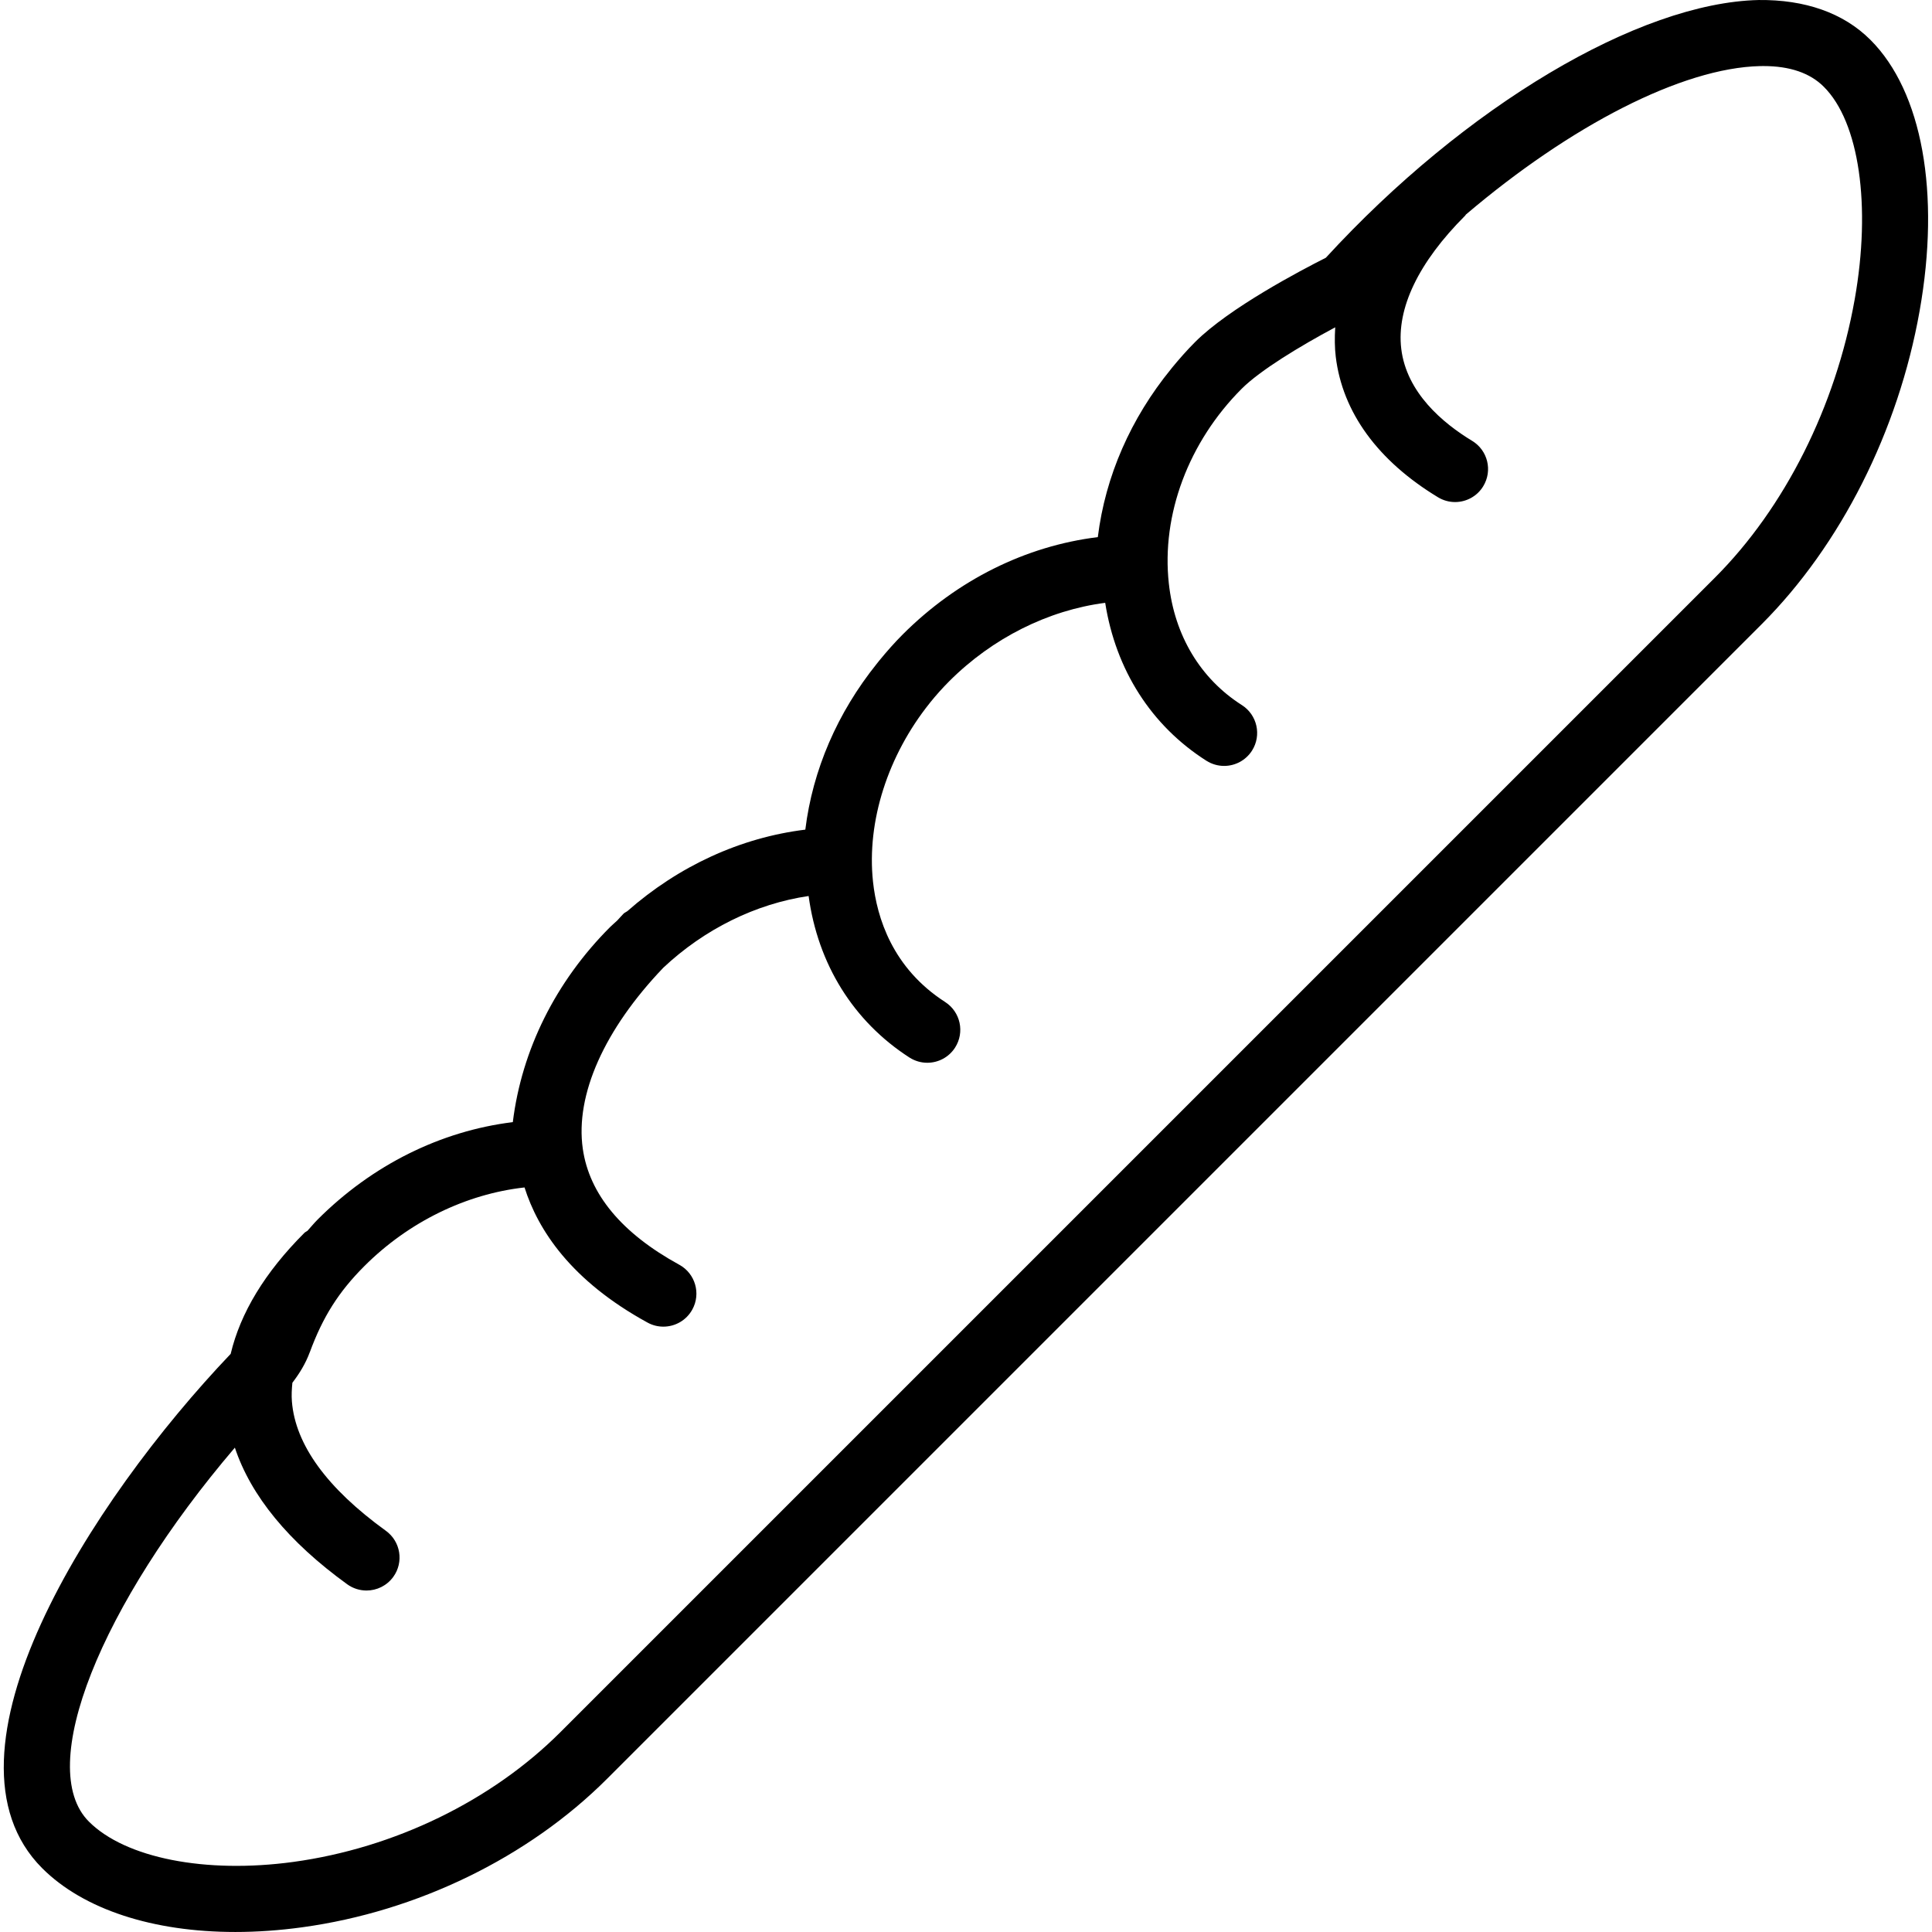 <svg height="512pt" viewBox="-1 0 512 512.002" width="512pt" xmlns="http://www.w3.org/2000/svg"><path d="m494.703 10.582c-7.195-7.207-17.414-10.703-29.625-10.578-31.824.715-77.848 28.141-114.715 68.301-6.57 3.312-25.621 13.312-34.625 22.316-2.211 2.211-4.246 4.535-6.199 6.906-.059.07-.113.141-.164.219-10.711 13.105-17.457 28.473-19.441 44.594-19.129 2.359-37.25 11.344-51.711 25.805-2.191 2.195-4.219 4.5-6.152 6.855-.246.305-.48.609-.727.914-10.402 12.957-16.977 28.082-18.926 43.949-17.207 2.113-33.551 9.633-47.18 21.617-.324.246-.711.367-1 .664-.582.586-1.074 1.188-1.641 1.777-.621.594-1.277 1.133-1.891 1.738-14.449 14.449-23.453 32.582-25.805 51.719-19.137 2.359-37.258 11.348-51.707 25.797-.988.996-1.809 2.004-2.719 3.008-.254.199-.562.297-.797.531-10.5 10.492-16.969 21.234-19.547 32.078-37.18 39.023-80.129 106.117-49.945 136.312 10.945 10.941 29.391 16.895 51.176 16.895 5.711 0 11.664-.41 17.758-1.25 30.488-4.176 59.926-18.516 80.758-39.344l305.969-305.969c20.953-20.957 36.227-51.203 41.863-82.988 5.566-31.289.699-58.152-13.008-71.867zm-4.195 68.797c-5.039 28.344-18.527 55.195-37.016 73.688l-305.969 305.965c-18.184 18.188-43.973 30.723-70.766 34.395-23.289 3.18-44.531-1.008-54.207-10.691-14.352-14.355 3.207-57.543 38.691-99.094 4.258 12.781 14.18 24.926 29.777 36.211 1.547 1.117 3.34 1.652 5.113 1.652 2.719 0 5.375-1.258 7.098-3.621 2.824-3.906 1.953-9.371-1.965-12.203-15.605-11.285-23.988-22.816-24.906-34.262-.133-1.641-.043-3.312.129-4.98 1.863-2.43 3.488-5.055 4.598-8.062l.012-.008c3.461-9.406 7.656-16.023 14.449-22.824 11.734-11.734 26.961-19.137 42.461-20.859 3.566 11.227 12.246 24.672 32.605 35.816 1.332.734 2.773 1.074 4.188 1.074 3.098 0 6.086-1.645 7.676-4.543 2.328-4.23.77-9.555-3.461-11.863-15.238-8.348-23.848-18.691-25.57-30.746-2.047-14.309 5.762-31.664 21.312-47.941 10.91-10.262 24.531-16.977 38.535-19.031 2.465 18.062 11.844 33.211 26.715 42.801 1.469.938 3.105 1.391 4.73 1.391 2.867 0 5.684-1.406 7.359-4.004 2.613-4.066 1.441-9.469-2.613-12.09-13.953-8.977-18.098-22.316-19.129-31.906-1.711-15.98 3.969-33.492 15-47.277.055-.07.105-.141.16-.211 1.582-1.957 3.262-3.836 5.051-5.629 11.453-11.453 26.227-18.82 41.324-20.773 2.789 17.73 12.176 32.539 26.828 41.859 1.461.918 3.086 1.363 4.688 1.363 2.883 0 5.715-1.434 7.387-4.047 2.594-4.074 1.387-9.477-2.684-12.074-10.973-6.984-17.844-18.418-19.355-32.223-2.004-18.227 5.227-37.527 19.328-51.629 4.859-4.852 15.359-11.234 24.766-16.262-.176 2.824-.141 5.473.141 7.789 1.773 14.723 11.145 27.59 27.098 37.25 1.418.859 2.973 1.27 4.52 1.27 2.953 0 5.848-1.504 7.48-4.215 2.504-4.137 1.184-9.504-2.953-12.004-7.797-4.719-17.379-12.781-18.785-24.391-1.293-10.715 4.562-22.93 16.961-35.324.078-.078.094-.184.172-.262 27.703-23.543 57.277-38.875 77.969-39.34.309-.008.613-.008.91-.008 6.957 0 12.316 1.836 15.953 5.473 9.41 9.355 12.617 31.508 8.195 56.402zm0 0"/></svg>